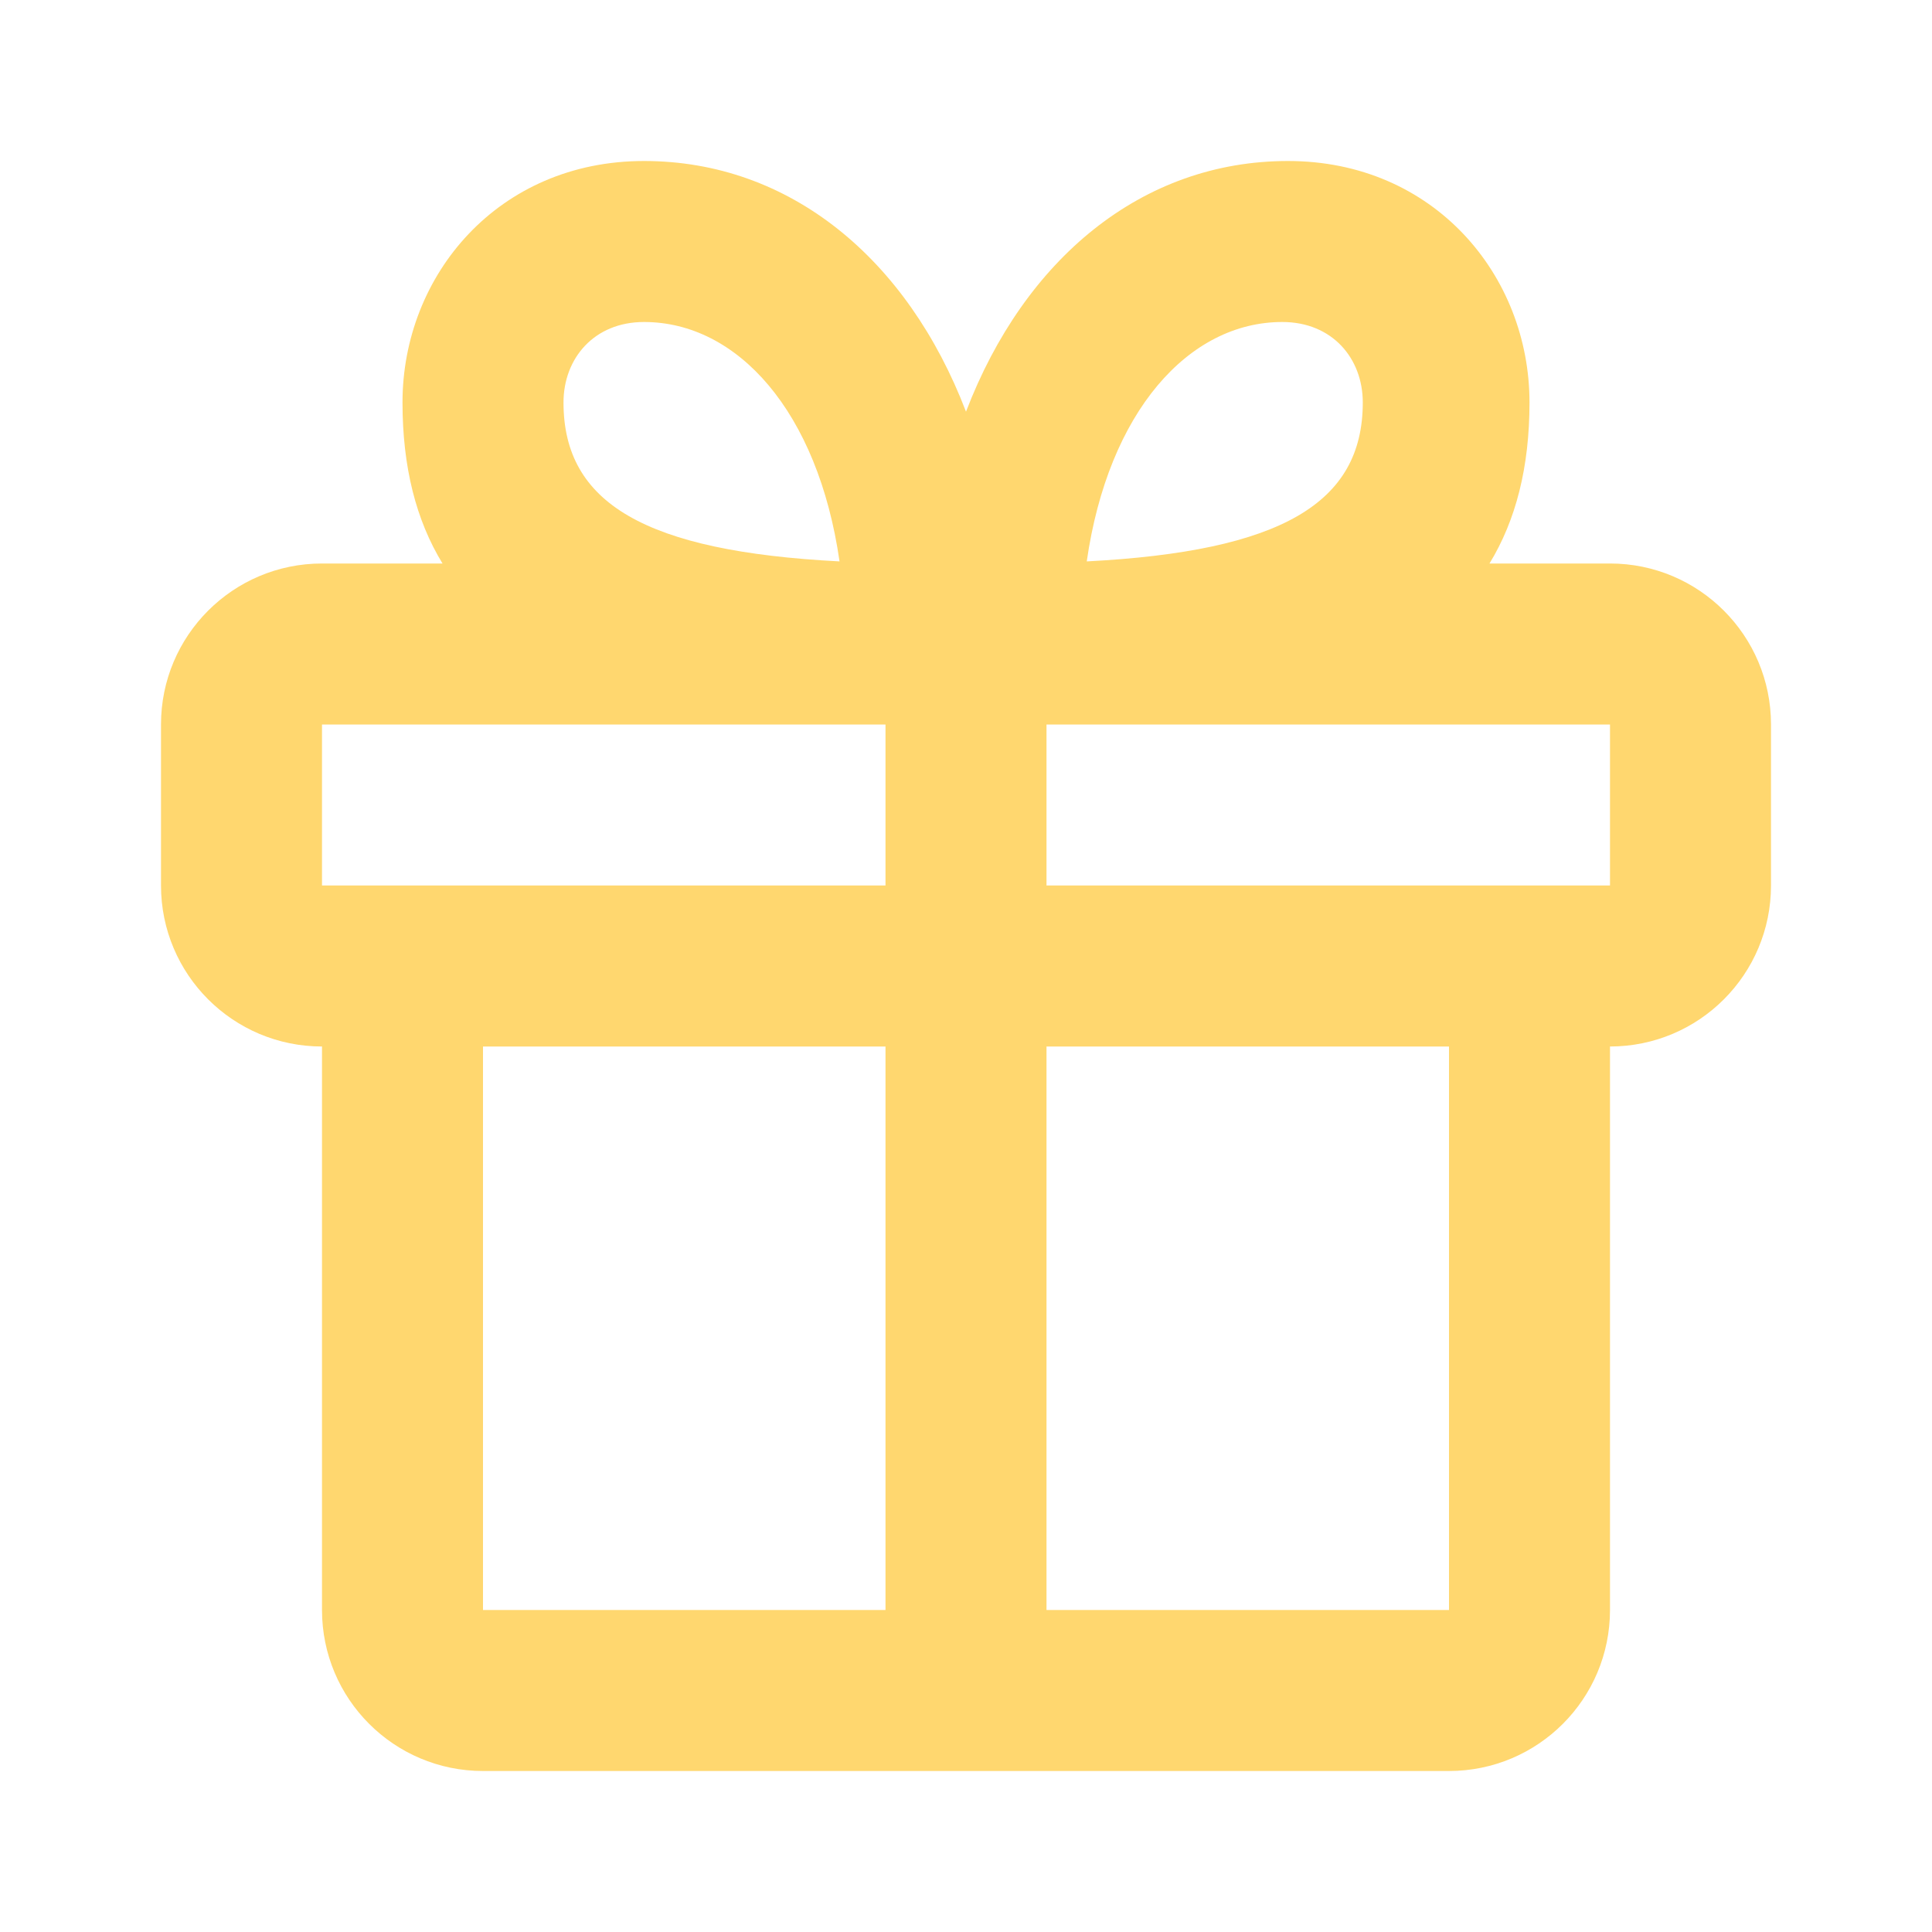<?xml version="1.0" encoding="UTF-8"?> <svg xmlns="http://www.w3.org/2000/svg" width="24" height="24" viewBox="0 0 24 24" fill="none"><g id="24 / shopping / gift"><path id="icon" fill-rule="evenodd" clip-rule="evenodd" d="M5.497 7C5.169 6.463 5 5.803 5 5C5 3.417 6.19 2 8 2C9.812 2 11.273 3.214 12 5.114C12.727 3.214 14.188 2 16 2C17.81 2 19 3.417 19 5C19 5.803 18.831 6.463 18.503 7H20C21.105 7 22 7.895 22 9V11C22 12.105 21.105 13 20 13V20C20 21.105 19.105 22 18 22H6C4.895 22 4 21.105 4 20V13C2.895 13 2 12.105 2 11V9C2 7.895 2.895 7 4 7H5.497ZM11 9H4V11H11V9ZM20 11H13V9H20V11ZM11 20V13H6V20H11ZM18 20H13V13H18V20ZM8 4C7.38 4 7 4.452 7 5C7 6.253 8.017 6.849 10.429 6.974C10.161 5.112 9.162 4 8 4ZM13.5 6.974C13.768 5.112 14.767 4 15.929 4C16.55 4 16.929 4.452 16.929 5C16.929 6.253 15.912 6.849 13.5 6.974Z" fill="#FFD76F"></path></g></svg> 